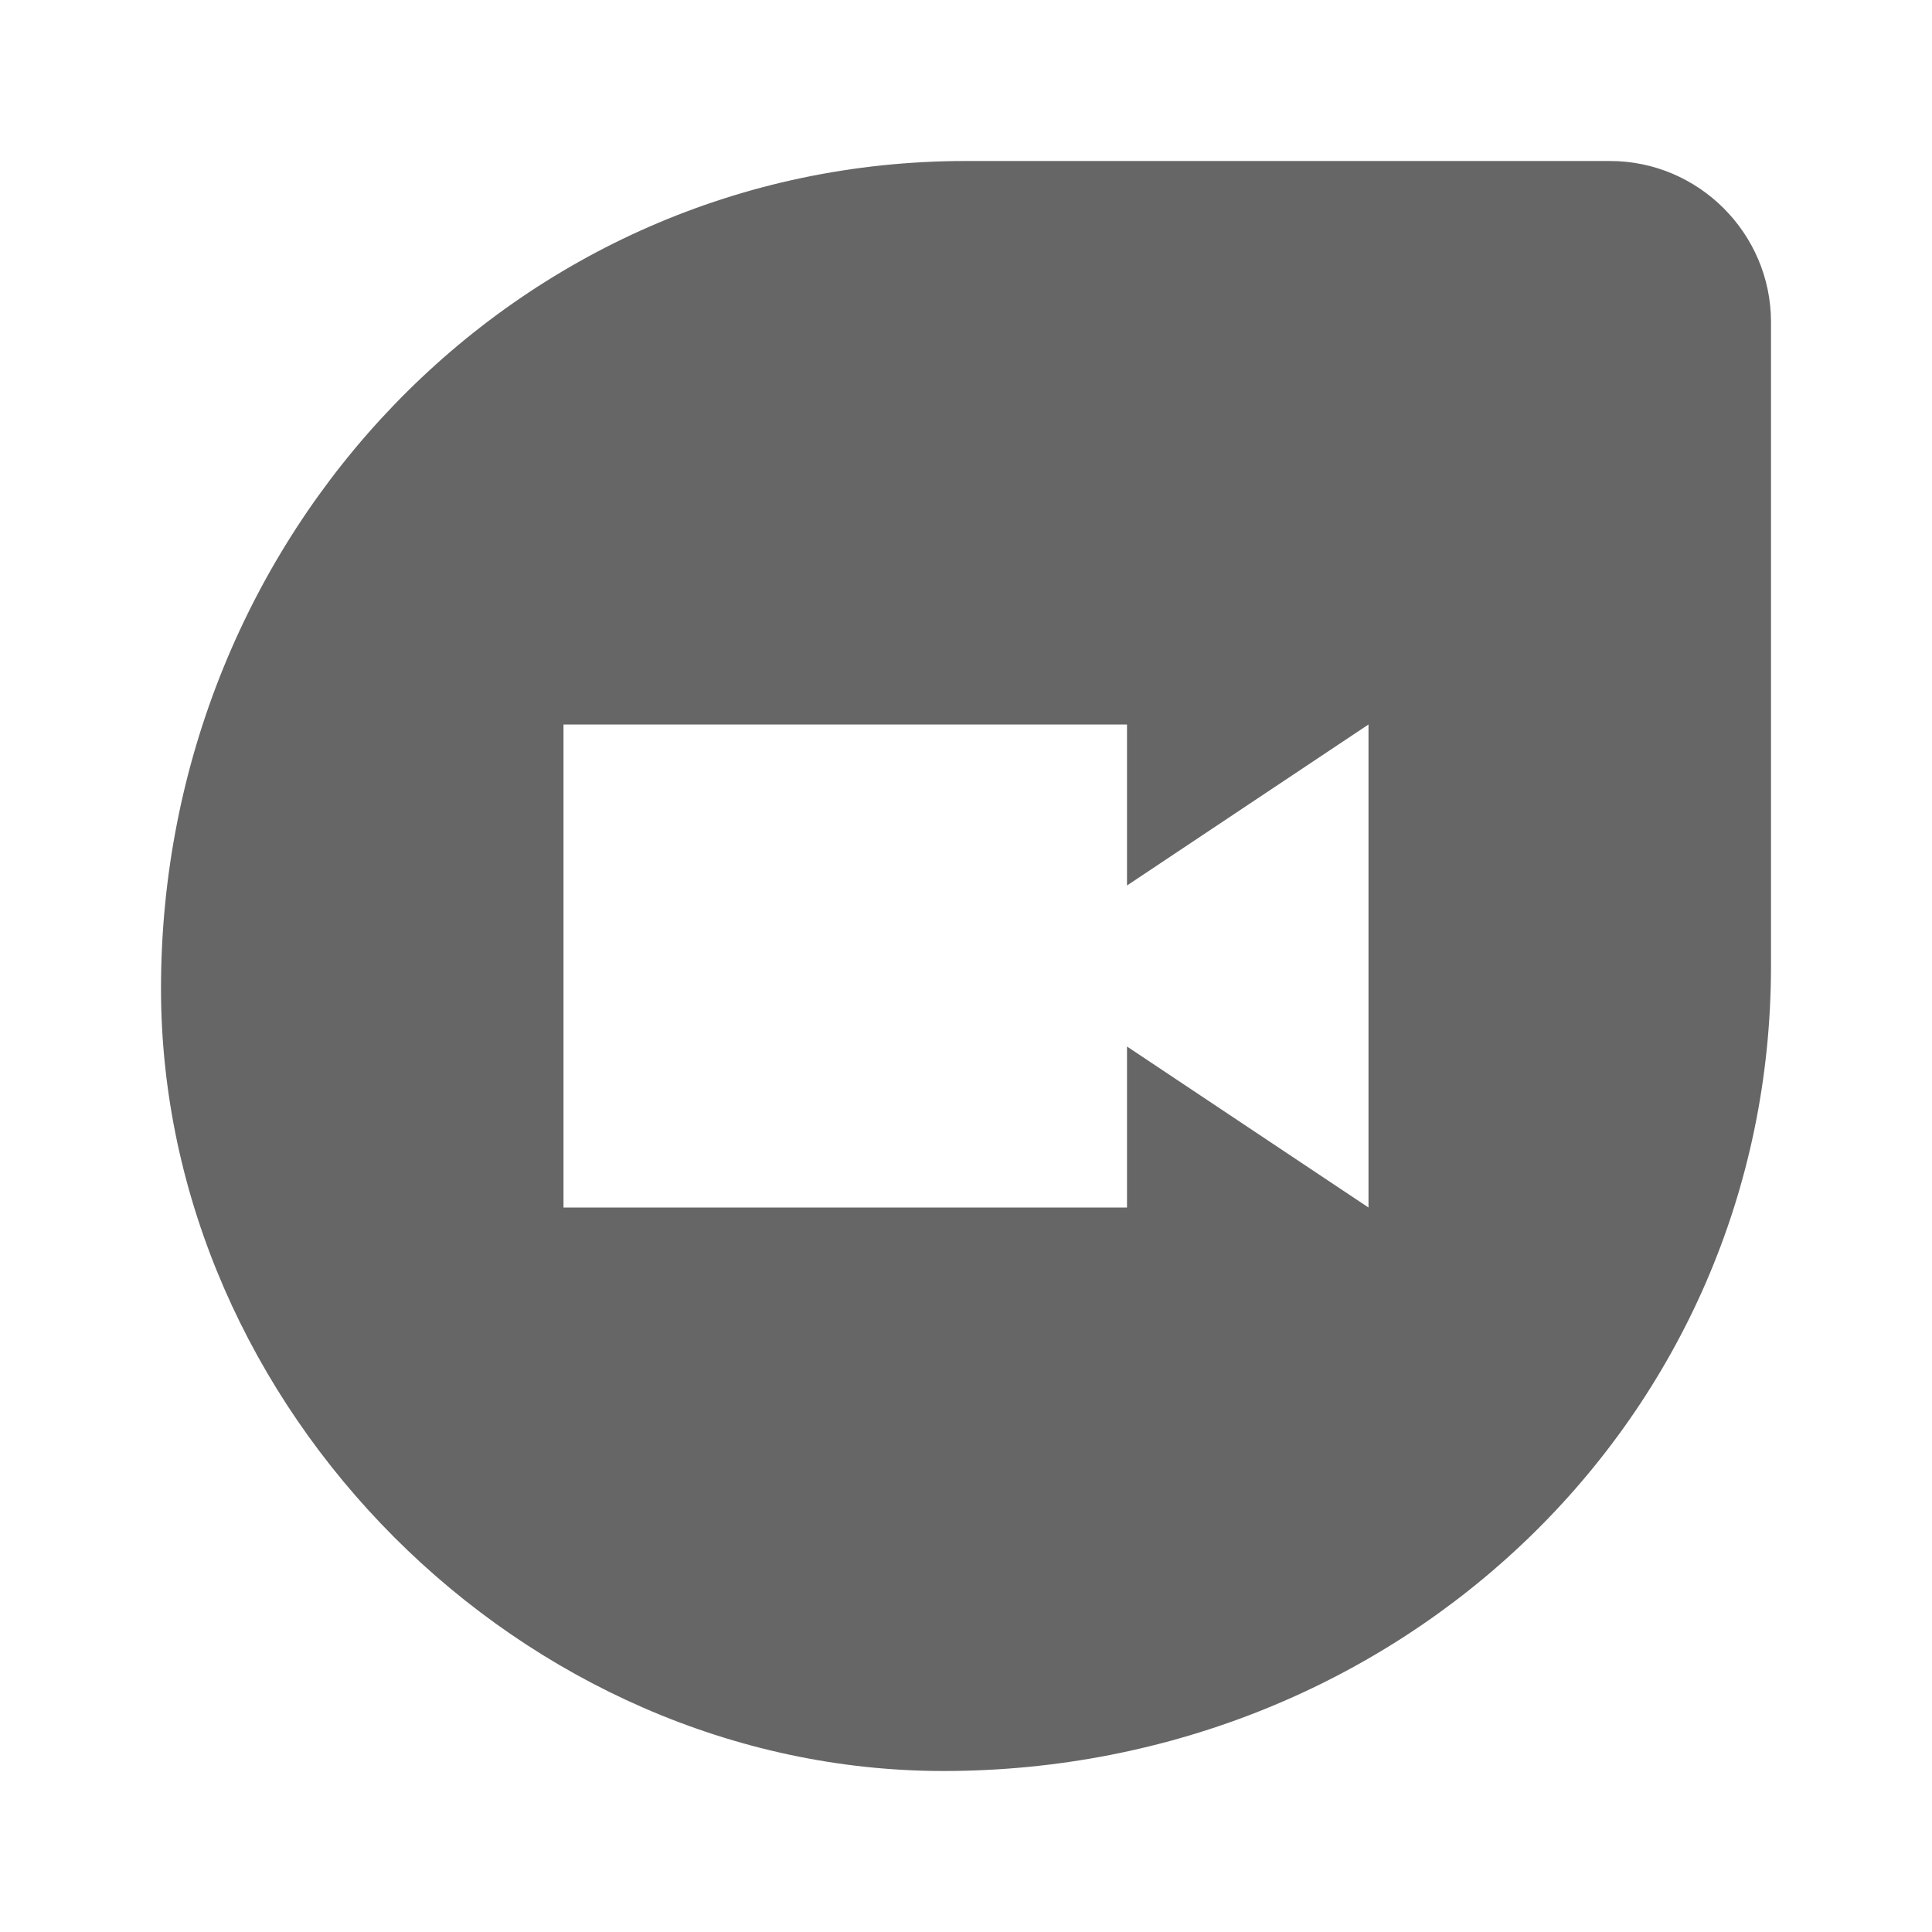 <!-- Generated by IcoMoon.io -->
<svg version="1.1" xmlns="http://www.w3.org/2000/svg" width="18" height="18" viewBox="0 0 18 18">
<title>duo-outlined</title>
<path opacity="0.6" fill="#000" d="M9 1.5h6c0.825 0 1.5 0.675 1.5 1.5v6c0 4.215-3.457 7.5-7.71 7.5-3.923 0-7.29-3.375-7.29-7.29 0-4.215 3.285-7.71 7.5-7.71zM10.5 9.75l2.25 1.5v-4.5l-2.25 1.5v-1.5h-5.25v4.5h5.25v-1.5z"></path>
</svg>
